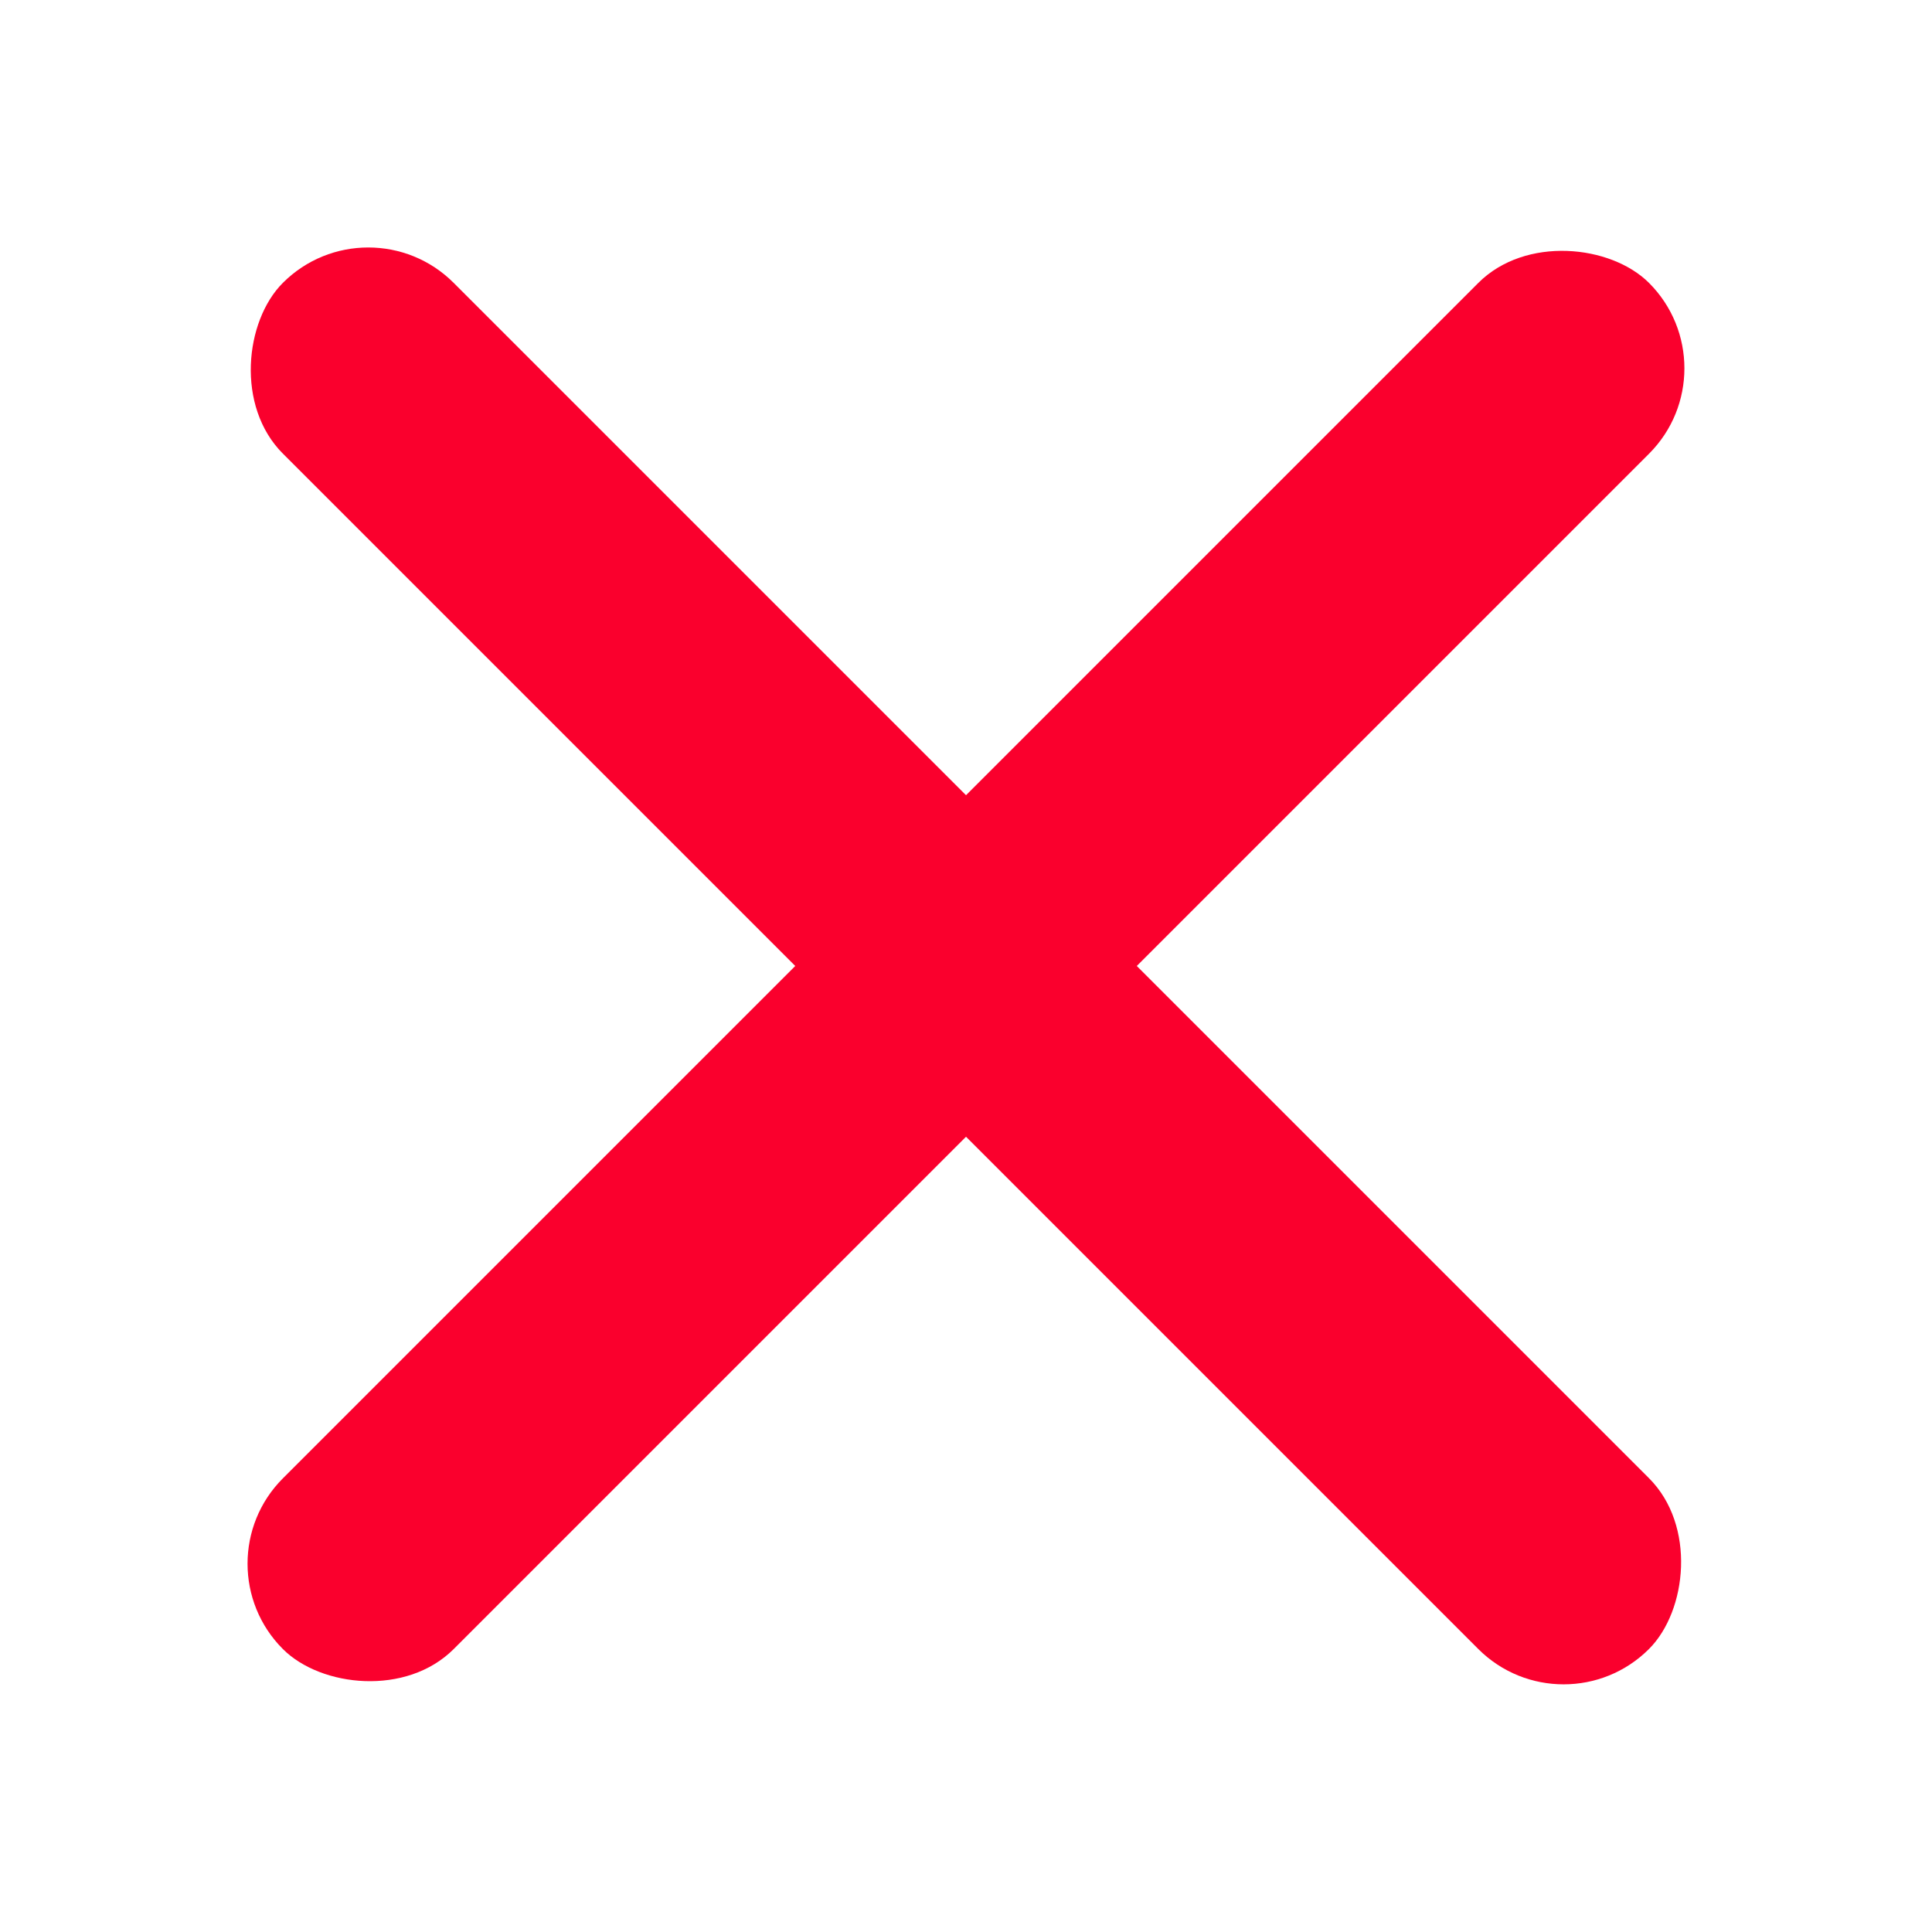 <svg xmlns="http://www.w3.org/2000/svg" width="24" height="24" viewBox="0 0 24 24">
    <g transform="translate(-313 -13)">
        <path transform="translate(313 13)" style="fill:none" d="M0 0h24v24H0z"/>
        <rect data-name="사각형 541" width="24" height="3" rx="1.5" transform="rotate(-45 196.867 -364.574)" style="fill:#fa002d"/>
        <rect data-name="사각형 543" width="24" height="3" rx="1.5" transform="rotate(45 140.134 391.073)" style="fill:#fa002d"/>
    </g>
</svg>
